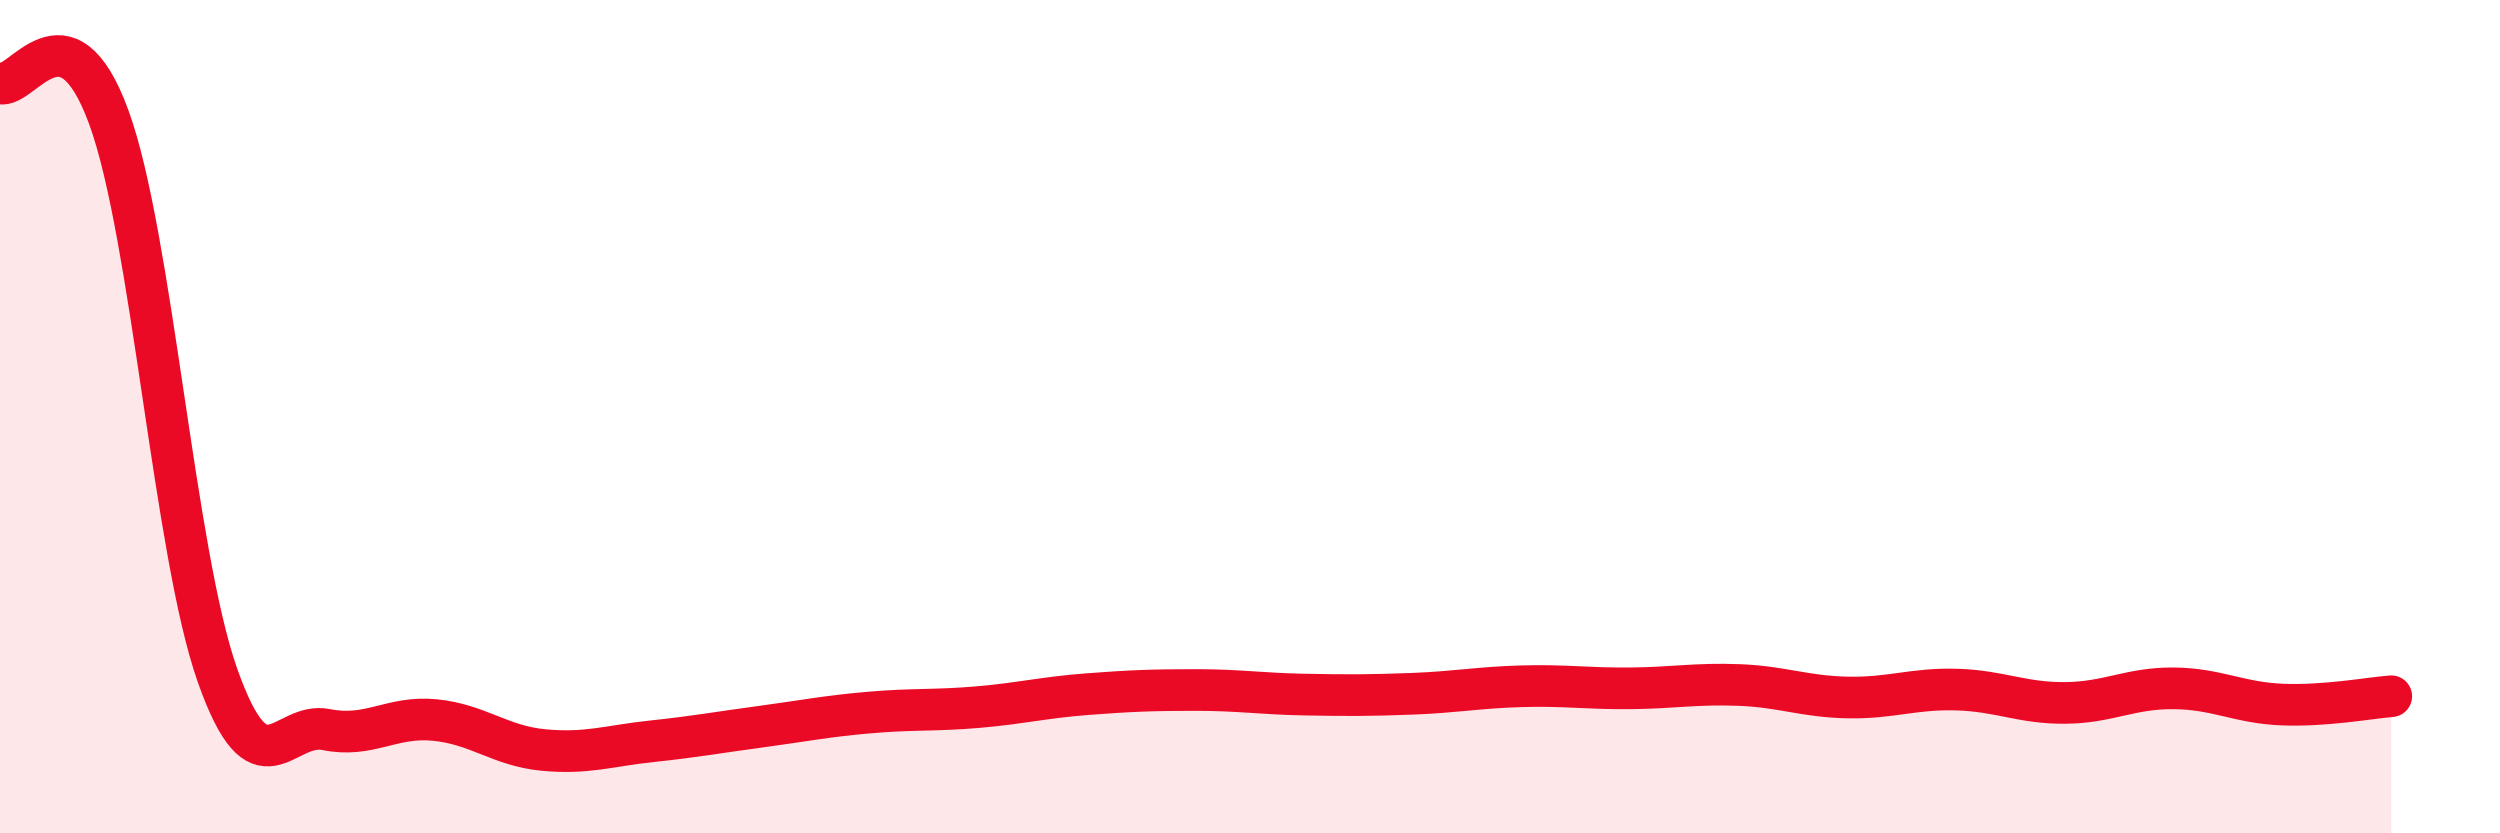 
    <svg width="60" height="20" viewBox="0 0 60 20" xmlns="http://www.w3.org/2000/svg">
      <path
        d="M 0,2 C 0.52,2.16 1.57,-0.03 2.61,2.81 C 3.65,5.65 4.18,13.27 5.22,16.21 C 6.26,19.15 6.79,17.3 7.83,17.51 C 8.87,17.72 9.39,17.18 10.43,17.28 C 11.47,17.38 12,17.9 13.04,18 C 14.08,18.1 14.61,17.9 15.65,17.79 C 16.69,17.68 17.22,17.58 18.26,17.44 C 19.3,17.3 19.83,17.19 20.87,17.1 C 21.91,17.01 22.44,17.06 23.48,16.97 C 24.52,16.88 25.05,16.74 26.09,16.66 C 27.13,16.58 27.66,16.56 28.7,16.56 C 29.74,16.56 30.26,16.65 31.3,16.67 C 32.34,16.69 32.87,16.69 33.91,16.65 C 34.95,16.61 35.48,16.5 36.52,16.47 C 37.56,16.44 38.09,16.53 39.13,16.52 C 40.17,16.51 40.7,16.4 41.74,16.44 C 42.78,16.48 43.31,16.72 44.35,16.74 C 45.39,16.76 45.92,16.52 46.96,16.55 C 48,16.58 48.53,16.88 49.57,16.87 C 50.61,16.86 51.13,16.51 52.17,16.52 C 53.21,16.53 53.74,16.87 54.78,16.91 C 55.82,16.95 56.87,16.75 57.39,16.71L57.39 20L0 20Z"
        fill="#EB0A25"
        opacity="0.1"
        stroke-linecap="round"
        stroke-linejoin="round"
      />
      <path
        d="M 0,2 C 0.52,2.16 1.57,-0.03 2.61,2.81 C 3.65,5.65 4.18,13.27 5.22,16.21 C 6.26,19.15 6.79,17.3 7.83,17.51 C 8.87,17.72 9.39,17.18 10.43,17.28 C 11.47,17.38 12,17.9 13.04,18 C 14.08,18.1 14.61,17.9 15.65,17.79 C 16.69,17.68 17.22,17.58 18.26,17.44 C 19.3,17.3 19.83,17.19 20.87,17.1 C 21.91,17.01 22.44,17.06 23.48,16.97 C 24.52,16.88 25.05,16.74 26.09,16.66 C 27.13,16.58 27.66,16.56 28.7,16.56 C 29.74,16.56 30.26,16.65 31.3,16.67 C 32.34,16.69 32.87,16.69 33.91,16.65 C 34.95,16.61 35.48,16.5 36.52,16.47 C 37.56,16.44 38.09,16.53 39.13,16.52 C 40.17,16.51 40.7,16.4 41.74,16.44 C 42.78,16.48 43.31,16.72 44.35,16.74 C 45.39,16.76 45.92,16.52 46.96,16.55 C 48,16.58 48.53,16.88 49.57,16.87 C 50.61,16.86 51.13,16.51 52.17,16.52 C 53.21,16.53 53.74,16.87 54.78,16.91 C 55.82,16.95 56.87,16.75 57.39,16.71"
        stroke="#EB0A25"
        stroke-width="1"
        fill="none"
        stroke-linecap="round"
        stroke-linejoin="round"
      />
    </svg>
  